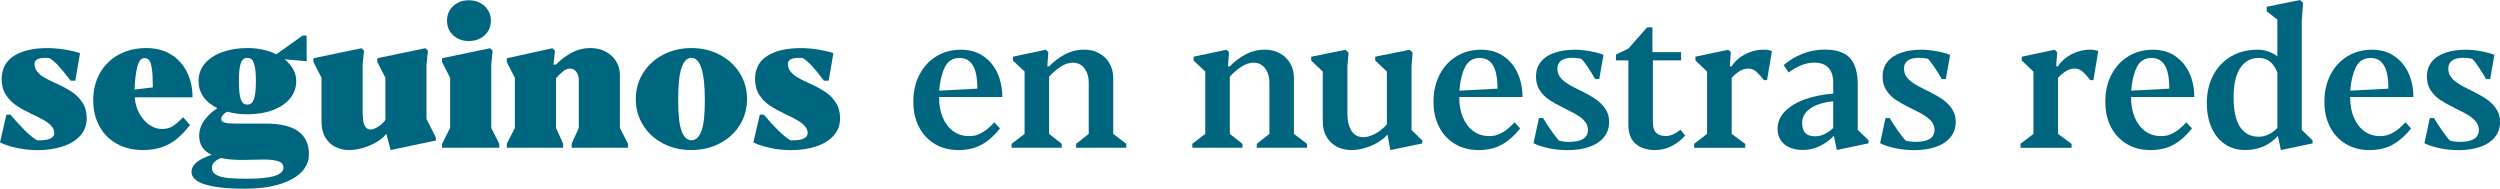 <?xml version="1.0" encoding="UTF-8"?><svg xmlns="http://www.w3.org/2000/svg" viewBox="0 0 771.3 58.24"><defs><style>.d{fill:#006680;}</style></defs><g id="a"/><g id="b"><g id="c"><g><path class="d" d="M5.21,45.63c-2.15-.44-3.89-1.01-5.21-1.71l1.99-8.55h1.23c1.37,1.64,2.8,3.21,4.29,4.7s2.8,2.56,3.91,3.21h1c1.41,0,2.48-.2,3.22-.6,.74-.4,1.11-.93,1.11-1.6,0-.78-.27-1.49-.82-2.12-.55-.63-1.25-1.21-2.09-1.71-.85-.51-1.98-1.09-3.38-1.76l-.56-.26c-1.93-.92-3.55-1.81-4.85-2.68-1.3-.87-2.38-1.97-3.24-3.31-.86-1.34-1.29-2.94-1.29-4.82,0-3.18,1.26-5.58,3.78-7.18,2.52-1.6,5.98-2.4,10.37-2.4,1.58,0,3.29,.14,5.11,.42,1.83,.28,3.46,.66,4.91,1.13l-1.46,8.5h-1.46c-1.56-2.05-2.84-3.61-3.82-4.67-.99-1.06-1.91-1.84-2.77-2.33-.23-.02-.64-.03-1.23-.03-2.21,0-3.31,.62-3.31,1.85,0,.88,.26,1.65,.78,2.31,.52,.66,1.21,1.26,2.08,1.79s2,1.1,3.38,1.73l.64,.29c1.84,.84,3.4,1.69,4.7,2.55,1.3,.86,2.38,1.96,3.24,3.3,.86,1.34,1.29,2.94,1.29,4.82,0,2.09-.66,3.87-1.99,5.35-1.33,1.48-3.14,2.59-5.45,3.34s-4.89,1.13-7.76,1.13c-2.07,0-4.18-.22-6.33-.66Z"/><path class="d" d="M53.34,38.89c.92-.6,1.82-1.36,2.7-2.3l.44-.44,2.14,2.43c-1.35,1.7-2.67,3.1-3.97,4.19-1.3,1.09-2.81,1.95-4.54,2.58s-3.74,.94-6.02,.94c-3.09,0-5.79-.65-8.1-1.96s-4.1-3.12-5.35-5.45c-1.25-2.32-1.88-4.97-1.88-7.94,0-3.12,.68-5.91,2.05-8.35,1.37-2.44,3.29-4.35,5.77-5.71,2.48-1.37,5.34-2.05,8.58-2.05,2.93,0,5.47,.66,7.62,1.99,2.15,1.33,3.79,3.15,4.92,5.45,1.13,2.3,1.7,4.89,1.7,7.76h-17.84c.14,1.86,.62,3.53,1.45,5.01,.83,1.48,1.86,2.65,3.09,3.49,1.23,.84,2.52,1.26,3.87,1.26s2.45-.3,3.37-.89Zm-11-18.21c-.46,1.84-.73,4.15-.81,6.94l5.62-.67c0-2.62-.1-4.57-.31-5.87-.21-1.3-.49-2.15-.86-2.55-.37-.4-.86-.6-1.46-.6-1,0-1.72,.92-2.18,2.75Z"/><path class="d" d="M63.11,56.87c-2.69-.92-4.03-2.2-4.03-3.84,0-1.11,.53-2.1,1.58-2.96,1.05-.86,2.61-1.63,4.66-2.31-2.58-1.15-3.87-3.12-3.87-5.89,0-1.76,.57-3.38,1.7-4.88s2.44-2.7,3.93-3.62c-1.99-1-3.46-2.2-4.41-3.62-.95-1.42-1.42-2.99-1.42-4.73,0-2.19,.7-4.05,2.09-5.58,1.4-1.53,3.24-2.69,5.52-3.46,2.29-.77,4.77-1.16,7.44-1.16,3.34,0,6.32,.64,8.94,1.93l8.12-5.77,1.23-.03,.03,7.94-6.86-.62c1.17,.92,2.07,1.96,2.7,3.12,.62,1.16,.94,2.39,.94,3.68,0,1.97-.63,3.73-1.89,5.27-1.26,1.54-3.03,2.75-5.32,3.62-2.29,.87-4.9,1.3-7.85,1.3-1.35,0-2.48-.07-3.38-.21-.91-.14-1.86-.33-2.86-.59-.51,.23-.94,.57-1.3,1-.36,.43-.54,.85-.54,1.26,0,.53,.33,.89,1,1.1s1.81,.31,3.43,.31h9.35c8.85,0,13.27,3.15,13.27,9.46,0,2.15-.81,4.02-2.43,5.62-1.62,1.6-3.92,2.84-6.9,3.71-2.98,.87-6.46,1.3-10.44,1.3-5.59,0-9.72-.46-12.41-1.38Zm21.55-2.58c1.86-.57,2.78-1.41,2.78-2.52,0-1-.52-1.67-1.55-2.02s-2.56-.53-4.57-.53c-.61,0-1.61,.02-3.02,.06-1.52,.04-2.71,.06-3.54,.06-2.68,0-4.85-.2-6.53-.59-.72,.21-1.38,.59-1.96,1.13-.59,.54-.88,1.15-.88,1.83,0,1,.44,1.74,1.32,2.23,.88,.49,2.08,.81,3.6,.97,1.52,.16,3.54,.23,6.04,.23,3.69,0,6.46-.28,8.32-.85Zm-7-22.54c.37-.34,.68-1.04,.92-2.08,.24-1.04,.37-2.57,.37-4.58s-.12-3.55-.35-4.61c-.23-1.06-.54-1.77-.91-2.11-.37-.34-.83-.51-1.38-.51s-1.01,.17-1.38,.51c-.37,.34-.67,1.04-.89,2.09s-.34,2.6-.34,4.63,.12,3.54,.35,4.6,.54,1.75,.92,2.08c.38,.33,.83,.5,1.36,.5s.95-.17,1.32-.51Z"/><path class="d" d="M103.52,45.35c-1.29-.62-2.33-1.59-3.13-2.9-.8-1.31-1.2-2.96-1.2-4.95v-13.51l-2.49-4.86v-1.17l14.82-3.08,.79,.76-.44,4.28v13.92c0,1.23,.04,2.26,.13,3.09,.09,.83,.32,1.54,.69,2.14,.37,.6,.95,.89,1.73,.89,.45,0,.99-.17,1.61-.5,.62-.33,1.21-.74,1.76-1.22,.55-.48,.92-.92,1.11-1.33v-12.92l-2.49-4.86v-1.17l14.82-3.08,.79,.76-.44,4.28v16.79l2.87,5.71v.94l-13.92,2.93-1.35-5.01c-.59,.82-1.5,1.62-2.74,2.39-1.24,.77-2.64,1.4-4.2,1.89s-3.1,.73-4.6,.73-2.84-.31-4.13-.94Z"/><path class="d" d="M136.38,44.41l2.49-4.95v-15.47l-2.49-4.86v-1.17l14.82-3.08,.79,.76-.44,4.28v19.54l2.49,4.95v1.17h-17.67v-1.17Zm4.78-32.56c-1.02-.54-1.81-1.28-2.39-2.23-.58-.95-.86-2.04-.86-3.27s.29-2.26,.86-3.21c.58-.95,1.37-1.69,2.39-2.24,1.02-.55,2.17-.82,3.46-.82s2.46,.27,3.5,.82c1.04,.55,1.86,1.3,2.45,2.26,.59,.96,.88,2.02,.88,3.19,0,1.23-.29,2.32-.88,3.27-.59,.95-1.4,1.69-2.43,2.23-1.04,.54-2.21,.81-3.52,.81s-2.44-.27-3.46-.81Z"/><path class="d" d="M156.36,44.36l2.49-4.89v-15.47l-2.49-4.83v-1.2l14.06-3.08,.79,.76-.44,4.28h.76c1.41-1.46,3.01-2.68,4.82-3.65s3.75-1.45,5.82-1.45c1.68,0,3.21,.35,4.58,1.05s2.47,1.68,3.28,2.94,1.22,2.69,1.22,4.29v16.35l2.49,4.89v1.23h-17.37v-1.23l2.2-4.89v-14.65c0-1.09-.25-1.98-.76-2.65s-1.15-1.01-1.93-1.01c-.72,0-1.45,.29-2.17,.88s-1.45,1.29-2.17,2.11v15.32l2.2,4.89v1.23h-17.37v-1.23Z"/><path class="d" d="M204.53,44.24c-2.61-1.37-4.65-3.25-6.14-5.64-1.48-2.39-2.23-5.07-2.23-8.04s.75-5.62,2.24-8.01c1.49-2.39,3.54-4.28,6.15-5.65s5.51-2.07,8.72-2.07,6.17,.69,8.79,2.07,4.67,3.26,6.17,5.65c1.49,2.39,2.24,5.06,2.24,8.01s-.75,5.65-2.24,8.04c-1.49,2.39-3.55,4.27-6.17,5.64s-5.55,2.05-8.79,2.05-6.14-.68-8.75-2.05Zm11.85-3.74c.72-1.85,1.08-5.06,1.08-9.65,0-8.67-1.4-13.01-4.19-13.01-1.29,0-2.29,1.01-2.99,3.03s-1.05,5.35-1.05,9.98,.36,7.78,1.07,9.64c.71,1.86,1.72,2.78,3.03,2.78s2.32-.92,3.05-2.77Z"/><path class="d" d="M237.64,45.63c-2.15-.44-3.89-1.01-5.21-1.71l1.99-8.55h1.23c1.37,1.64,2.8,3.21,4.29,4.7s2.8,2.56,3.91,3.21h1c1.41,0,2.48-.2,3.22-.6,.74-.4,1.11-.93,1.11-1.6,0-.78-.27-1.49-.82-2.12-.55-.63-1.25-1.21-2.09-1.71-.85-.51-1.98-1.09-3.38-1.76l-.56-.26c-1.93-.92-3.55-1.81-4.85-2.68-1.3-.87-2.38-1.97-3.24-3.31-.86-1.34-1.29-2.94-1.29-4.82,0-3.18,1.26-5.58,3.78-7.18,2.52-1.6,5.98-2.4,10.37-2.4,1.58,0,3.29,.14,5.11,.42,1.83,.28,3.46,.66,4.91,1.13l-1.46,8.5h-1.46c-1.56-2.05-2.84-3.61-3.82-4.67-.99-1.06-1.91-1.84-2.77-2.33-.23-.02-.64-.03-1.23-.03-2.21,0-3.31,.62-3.31,1.85,0,.88,.26,1.65,.78,2.31,.52,.66,1.21,1.26,2.08,1.79s2,1.1,3.38,1.73l.64,.29c1.84,.84,3.4,1.69,4.7,2.55,1.3,.86,2.38,1.96,3.24,3.3,.86,1.34,1.29,2.94,1.29,4.82,0,2.09-.66,3.87-1.99,5.35-1.33,1.48-3.14,2.59-5.45,3.34s-4.89,1.13-7.76,1.13c-2.07,0-4.18-.22-6.33-.66Z"/></g><g><path class="d" d="M302.1,41.35c.94-.42,1.75-.92,2.45-1.49,.69-.58,1.44-1.28,2.24-2.12l1.73,1.88c-1.64,2.11-3.48,3.75-5.51,4.92-2.03,1.17-4.46,1.76-7.29,1.76s-5.21-.63-7.32-1.89-3.74-3.01-4.89-5.26c-1.15-2.25-1.73-4.82-1.73-7.73,0-3.14,.62-5.93,1.88-8.36,1.25-2.43,2.99-4.33,5.21-5.68,2.23-1.36,4.76-2.04,7.59-2.04,2.64,0,4.92,.64,6.84,1.93,1.92,1.29,3.39,3.04,4.41,5.24,1.01,2.21,1.52,4.68,1.52,7.41h-19.51c0,2.42,.38,4.54,1.16,6.36,.77,1.82,1.86,3.22,3.25,4.22,1.4,1,3.03,1.49,4.91,1.49,1.11,0,2.14-.21,3.08-.63Zm-10.66-20.48c-.94,1.98-1.49,4.35-1.67,7.1l11.75-.62c0-3.3-.46-5.7-1.39-7.21-.93-1.5-2.28-2.26-4.06-2.26-2.15,0-3.69,.99-4.63,2.97Z"/><path class="d" d="M312.09,44.38l4.01-3.08V22.06l-3.6-3.37v-1.2l10.14-2.14,.79,.73-.32,4.39h.56c1.48-1.54,3.14-2.79,4.98-3.74,1.84-.95,3.77-1.42,5.8-1.42,1.72,0,3.26,.37,4.63,1.11,1.37,.74,2.44,1.77,3.21,3.09s1.16,2.82,1.16,4.5v17.29l4.04,3.08v1.2h-15.5v-1.2l3.9-3.08v-15.79c0-1.21-.21-2.29-.62-3.22s-.98-1.67-1.71-2.18c-.73-.52-1.58-.78-2.54-.78-1.27,0-2.56,.44-3.87,1.3-1.31,.87-2.47,1.88-3.49,3.03v17.64l3.9,3.08v1.2h-15.47v-1.2Z"/><path class="d" d="M367.84,44.38l4.01-3.08V22.06l-3.6-3.37v-1.2l10.14-2.14,.79,.73-.32,4.39h.56c1.48-1.54,3.14-2.79,4.98-3.74,1.84-.95,3.77-1.42,5.8-1.42,1.72,0,3.26,.37,4.63,1.11,1.37,.74,2.44,1.77,3.21,3.09s1.16,2.82,1.16,4.5v17.29l4.04,3.08v1.2h-15.5v-1.2l3.9-3.08v-15.79c0-1.21-.21-2.29-.62-3.22s-.98-1.67-1.71-2.18c-.73-.52-1.58-.78-2.53-.78-1.27,0-2.56,.44-3.87,1.3-1.31,.87-2.47,1.88-3.49,3.03v17.64l3.9,3.08v1.2h-15.47v-1.2Z"/><path class="d" d="M412.49,45.28c-1.33-.67-2.39-1.67-3.19-3-.8-1.33-1.2-2.93-1.2-4.8v-15.41l-3.57-3.37v-1.2l10.58-2.14,.94,.88-.35,4.22v14.71c0,2.07,.41,3.78,1.23,5.13s2.04,2.02,3.66,2.02c.88,0,1.8-.21,2.75-.62s1.84-.93,2.64-1.55c.8-.62,1.44-1.24,1.9-1.85V22.06l-3.6-3.37v-1.2l10.58-2.14,.97,.88-.35,4.22v19.63l3.31,3.25v.94l-9.84,2.02-.88-4.8c-.72,.86-1.68,1.66-2.89,2.39s-2.53,1.32-3.98,1.76-2.9,.66-4.32,.66c-1.58,0-3.04-.34-4.37-1.01Z"/><path class="d" d="M462.58,41.35c.94-.42,1.75-.92,2.45-1.49,.69-.58,1.44-1.28,2.24-2.12l1.73,1.88c-1.64,2.11-3.48,3.75-5.51,4.92s-4.46,1.76-7.29,1.76-5.21-.63-7.32-1.89-3.74-3.01-4.89-5.26c-1.15-2.25-1.73-4.82-1.73-7.73,0-3.14,.62-5.93,1.88-8.36s2.99-4.33,5.21-5.68c2.23-1.36,4.76-2.04,7.59-2.04,2.64,0,4.92,.64,6.84,1.93s3.39,3.04,4.41,5.24c1.02,2.21,1.52,4.68,1.52,7.41h-19.51c0,2.42,.39,4.54,1.16,6.36s1.86,3.22,3.25,4.22,3.03,1.49,4.91,1.49c1.11,0,2.14-.21,3.08-.63Zm-10.66-20.48c-.94,1.98-1.49,4.35-1.67,7.1l11.75-.62c0-3.3-.46-5.7-1.39-7.21-.93-1.5-2.28-2.26-4.06-2.26-2.15,0-3.69,.99-4.63,2.97Z"/><path class="d" d="M477.76,45.7c-1.88-.39-3.43-.9-4.64-1.52l1.67-7.76h1.29c.72,1.23,1.53,2.48,2.42,3.75,.89,1.27,1.69,2.32,2.42,3.16,.88,.29,1.92,.44,3.13,.44,3.91,0,5.86-1.23,5.86-3.69,0-.92-.28-1.74-.83-2.46-.56-.72-1.27-1.36-2.15-1.92s-2-1.17-3.37-1.83l-1-.5c-1.88-.92-3.4-1.77-4.57-2.55-1.17-.78-2.15-1.76-2.93-2.94-.78-1.18-1.17-2.6-1.17-4.26,0-1.82,.51-3.34,1.52-4.58,1.02-1.24,2.42-2.17,4.22-2.78s3.88-.92,6.24-.92c1.45,0,2.98,.15,4.6,.44s3.04,.67,4.25,1.14l-1.32,7.47h-1.26c-1.8-3.09-3.21-5.17-4.25-6.24-.92-.21-1.84-.32-2.75-.32-1.56,0-2.73,.29-3.5,.88s-1.16,1.41-1.16,2.46c0,.94,.25,1.77,.76,2.49,.51,.72,1.19,1.37,2.05,1.95,.86,.58,1.97,1.2,3.34,1.86l.91,.44c1.84,.9,3.37,1.76,4.6,2.58s2.26,1.82,3.08,2.99,1.23,2.54,1.23,4.1c0,1.88-.54,3.47-1.63,4.78-1.08,1.31-2.58,2.3-4.5,2.96s-4.11,1-6.59,1c-2.09,0-4.08-.2-5.96-.59Z"/><path class="d" d="M504.62,44.36c-1.48-1.29-2.23-3.23-2.23-5.83V18.63h-3.84v-1.79l3.84-1.85,5.8-6.56h1.61v7.65h8.85v2.55h-8.7v19.07c0,1.52,.33,2.61,1,3.27,.66,.65,1.65,.98,2.96,.98,.82,0,1.59-.17,2.3-.51,.71-.34,1.47-.81,2.27-1.39l1.41,1.76c-1.05,1.25-2.39,2.31-4.01,3.18s-3.39,1.3-5.3,1.3c-2.48,0-4.46-.64-5.95-1.93Z"/><path class="d" d="M522.66,44.38l4.01-3.08V22.09l-3.6-3.43v-1.17l10.14-2.14,.79,.73-.32,4.39h.56c.55-.92,1.33-1.77,2.34-2.56s2.18-1.42,3.5-1.89,2.67-.7,4.06-.7c.98,0,1.82,.15,2.52,.44l-1.49,8.94-.94,.03c-.88-1.13-1.68-2.01-2.4-2.64-.72-.62-1.55-.94-2.49-.94s-1.83,.28-2.72,.85c-.9,.57-1.69,1.25-2.37,2.05v17.26l4.19,3.08v1.2h-15.76v-1.2Z"/><path class="d" d="M552.15,45.51c-1.18-.52-2.1-1.26-2.75-2.24-.65-.98-.98-2.14-.98-3.49,0-2.09,.78-3.92,2.34-5.48,1.56-1.56,3.65-2.8,6.25-3.71s5.46-1.48,8.57-1.71v-3.31c0-4.16-1.96-6.24-5.89-6.24-1.37,0-2.76,.3-4.17,.89-1.42,.6-2.64,1.31-3.68,2.15l-1.55-2.29c1.7-1.46,3.64-2.63,5.83-3.49,2.19-.86,4.47-1.29,6.86-1.29,2.54,0,4.55,.42,6.02,1.27s2.52,2.01,3.13,3.49c.62,1.48,.95,3.27,1.01,5.38v14.62l3.34,3.22v.94l-9.79,2.05-.91-4.37c-1.25,1.33-2.71,2.39-4.37,3.18s-3.39,1.19-5.19,1.19c-1.54,0-2.91-.26-4.09-.78Zm10.85-4.19c.96-.48,1.82-1.09,2.58-1.83v-8.23c-2.93,.27-5.26,.99-6.99,2.15-1.73,1.16-2.59,2.67-2.59,4.53,0,1.41,.33,2.44,1,3.11,.66,.66,1.65,1,2.96,1,1.07,0,2.09-.24,3.05-.72Z"/><path class="d" d="M584.69,45.7c-1.88-.39-3.43-.9-4.64-1.52l1.67-7.76h1.29c.72,1.23,1.53,2.48,2.42,3.75,.89,1.27,1.69,2.32,2.42,3.16,.88,.29,1.92,.44,3.13,.44,3.91,0,5.86-1.23,5.86-3.69,0-.92-.28-1.74-.83-2.46-.56-.72-1.27-1.36-2.15-1.92s-2-1.17-3.37-1.83l-1-.5c-1.88-.92-3.4-1.77-4.57-2.55-1.17-.78-2.15-1.76-2.93-2.94-.78-1.18-1.17-2.6-1.17-4.26,0-1.82,.51-3.34,1.52-4.58,1.02-1.24,2.42-2.17,4.22-2.78s3.88-.92,6.24-.92c1.45,0,2.98,.15,4.6,.44s3.04,.67,4.25,1.14l-1.32,7.47h-1.26c-1.8-3.09-3.21-5.17-4.25-6.24-.92-.21-1.84-.32-2.75-.32-1.56,0-2.73,.29-3.5,.88s-1.16,1.41-1.16,2.46c0,.94,.25,1.77,.76,2.49,.51,.72,1.19,1.37,2.05,1.95,.86,.58,1.97,1.2,3.34,1.86l.91,.44c1.84,.9,3.37,1.76,4.6,2.58s2.26,1.82,3.08,2.99,1.23,2.54,1.23,4.1c0,1.88-.54,3.47-1.63,4.78-1.08,1.31-2.58,2.3-4.5,2.96s-4.11,1-6.59,1c-2.09,0-4.08-.2-5.96-.59Z"/><path class="d" d="M623.35,44.38l4.01-3.08V22.09l-3.6-3.43v-1.17l10.14-2.14,.79,.73-.32,4.39h.56c.55-.92,1.33-1.77,2.34-2.56s2.18-1.42,3.5-1.89,2.67-.7,4.06-.7c.98,0,1.82,.15,2.52,.44l-1.49,8.94-.94,.03c-.88-1.13-1.68-2.01-2.4-2.64-.72-.62-1.55-.94-2.49-.94s-1.83,.28-2.72,.85c-.9,.57-1.69,1.25-2.37,2.05v17.26l4.19,3.08v1.2h-15.76v-1.2Z"/><path class="d" d="M669.85,41.35c.94-.42,1.75-.92,2.45-1.49,.69-.58,1.44-1.28,2.24-2.12l1.73,1.88c-1.64,2.11-3.48,3.75-5.51,4.92s-4.46,1.76-7.29,1.76-5.21-.63-7.32-1.89-3.74-3.01-4.89-5.26c-1.15-2.25-1.73-4.82-1.73-7.73,0-3.14,.62-5.93,1.88-8.36s2.99-4.33,5.21-5.68c2.23-1.36,4.76-2.04,7.59-2.04,2.64,0,4.92,.64,6.84,1.93s3.39,3.04,4.41,5.24c1.02,2.21,1.52,4.68,1.52,7.41h-19.51c0,2.42,.39,4.54,1.16,6.36s1.86,3.22,3.25,4.22,3.03,1.49,4.91,1.49c1.11,0,2.14-.21,3.08-.63Zm-10.66-20.48c-.94,1.98-1.49,4.35-1.67,7.1l11.75-.62c0-3.3-.46-5.7-1.39-7.21-.93-1.5-2.28-2.26-4.06-2.26-2.15,0-3.69,.99-4.63,2.97Z"/><path class="d" d="M686.42,44.46c-1.8-1.22-3.17-2.92-4.13-5.11-.96-2.19-1.44-4.7-1.44-7.53,0-3.16,.64-6,1.92-8.5,1.28-2.5,3.11-4.46,5.48-5.87,2.37-1.42,5.15-2.12,8.33-2.12,1.09,0,2.19,.19,3.28,.57s2.01,.87,2.75,1.48V6.04l-3.28-2.55v-1.41l10.28-2.08,.94,.91-.41,5.39V40.08l3.34,3.22v.94l-9.79,2.05-.91-4.34c-2.68,2.89-6.04,4.34-10.08,4.34-2.4,0-4.5-.61-6.3-1.83Zm13.49-2.99c1.01-.48,1.91-1.15,2.71-2.01V22.38c-.59-1.5-1.35-2.63-2.29-3.38-.94-.75-2.06-1.13-3.37-1.13-2.5,0-4.43,1.03-5.8,3.09-1.37,2.06-2.05,5.1-2.05,9.13s.66,7.07,1.99,9.08c1.33,2.01,3.25,3.02,5.77,3.02,1.02,0,2.03-.24,3.03-.72Z"/><path class="d" d="M737.44,41.35c.94-.42,1.75-.92,2.45-1.49,.69-.58,1.44-1.28,2.24-2.12l1.73,1.88c-1.64,2.11-3.48,3.75-5.51,4.92s-4.46,1.76-7.29,1.76-5.21-.63-7.32-1.89-3.74-3.01-4.89-5.26c-1.15-2.25-1.73-4.82-1.73-7.73,0-3.14,.62-5.93,1.88-8.36s2.99-4.33,5.21-5.68c2.23-1.36,4.76-2.04,7.59-2.04,2.64,0,4.92,.64,6.84,1.93s3.39,3.04,4.41,5.24c1.02,2.21,1.52,4.68,1.52,7.41h-19.51c0,2.42,.39,4.54,1.16,6.36s1.86,3.22,3.25,4.22,3.03,1.49,4.91,1.49c1.11,0,2.14-.21,3.08-.63Zm-10.66-20.48c-.94,1.98-1.49,4.35-1.67,7.1l11.75-.62c0-3.3-.46-5.7-1.39-7.21-.93-1.5-2.28-2.26-4.06-2.26-2.15,0-3.69,.99-4.63,2.97Z"/><path class="d" d="M752.62,45.7c-1.88-.39-3.43-.9-4.64-1.52l1.67-7.76h1.29c.72,1.23,1.53,2.48,2.42,3.75,.89,1.27,1.69,2.32,2.42,3.16,.88,.29,1.92,.44,3.13,.44,3.91,0,5.86-1.23,5.86-3.69,0-.92-.28-1.74-.83-2.46-.56-.72-1.27-1.36-2.15-1.92s-2-1.17-3.37-1.83l-1-.5c-1.88-.92-3.4-1.77-4.57-2.55-1.17-.78-2.15-1.76-2.93-2.94-.78-1.18-1.17-2.6-1.17-4.26,0-1.82,.51-3.34,1.52-4.58,1.02-1.24,2.42-2.17,4.22-2.78s3.88-.92,6.24-.92c1.45,0,2.98,.15,4.6,.44s3.04,.67,4.25,1.14l-1.32,7.47h-1.26c-1.8-3.09-3.21-5.17-4.25-6.24-.92-.21-1.84-.32-2.75-.32-1.56,0-2.73,.29-3.5,.88s-1.16,1.41-1.16,2.46c0,.94,.25,1.77,.76,2.49,.51,.72,1.19,1.37,2.05,1.95,.86,.58,1.97,1.2,3.34,1.86l.91,.44c1.84,.9,3.37,1.76,4.6,2.58s2.26,1.82,3.08,2.99,1.23,2.54,1.23,4.1c0,1.88-.54,3.47-1.63,4.78-1.08,1.31-2.58,2.3-4.5,2.96s-4.11,1-6.59,1c-2.09,0-4.08-.2-5.96-.59Z"/></g></g></g></svg>